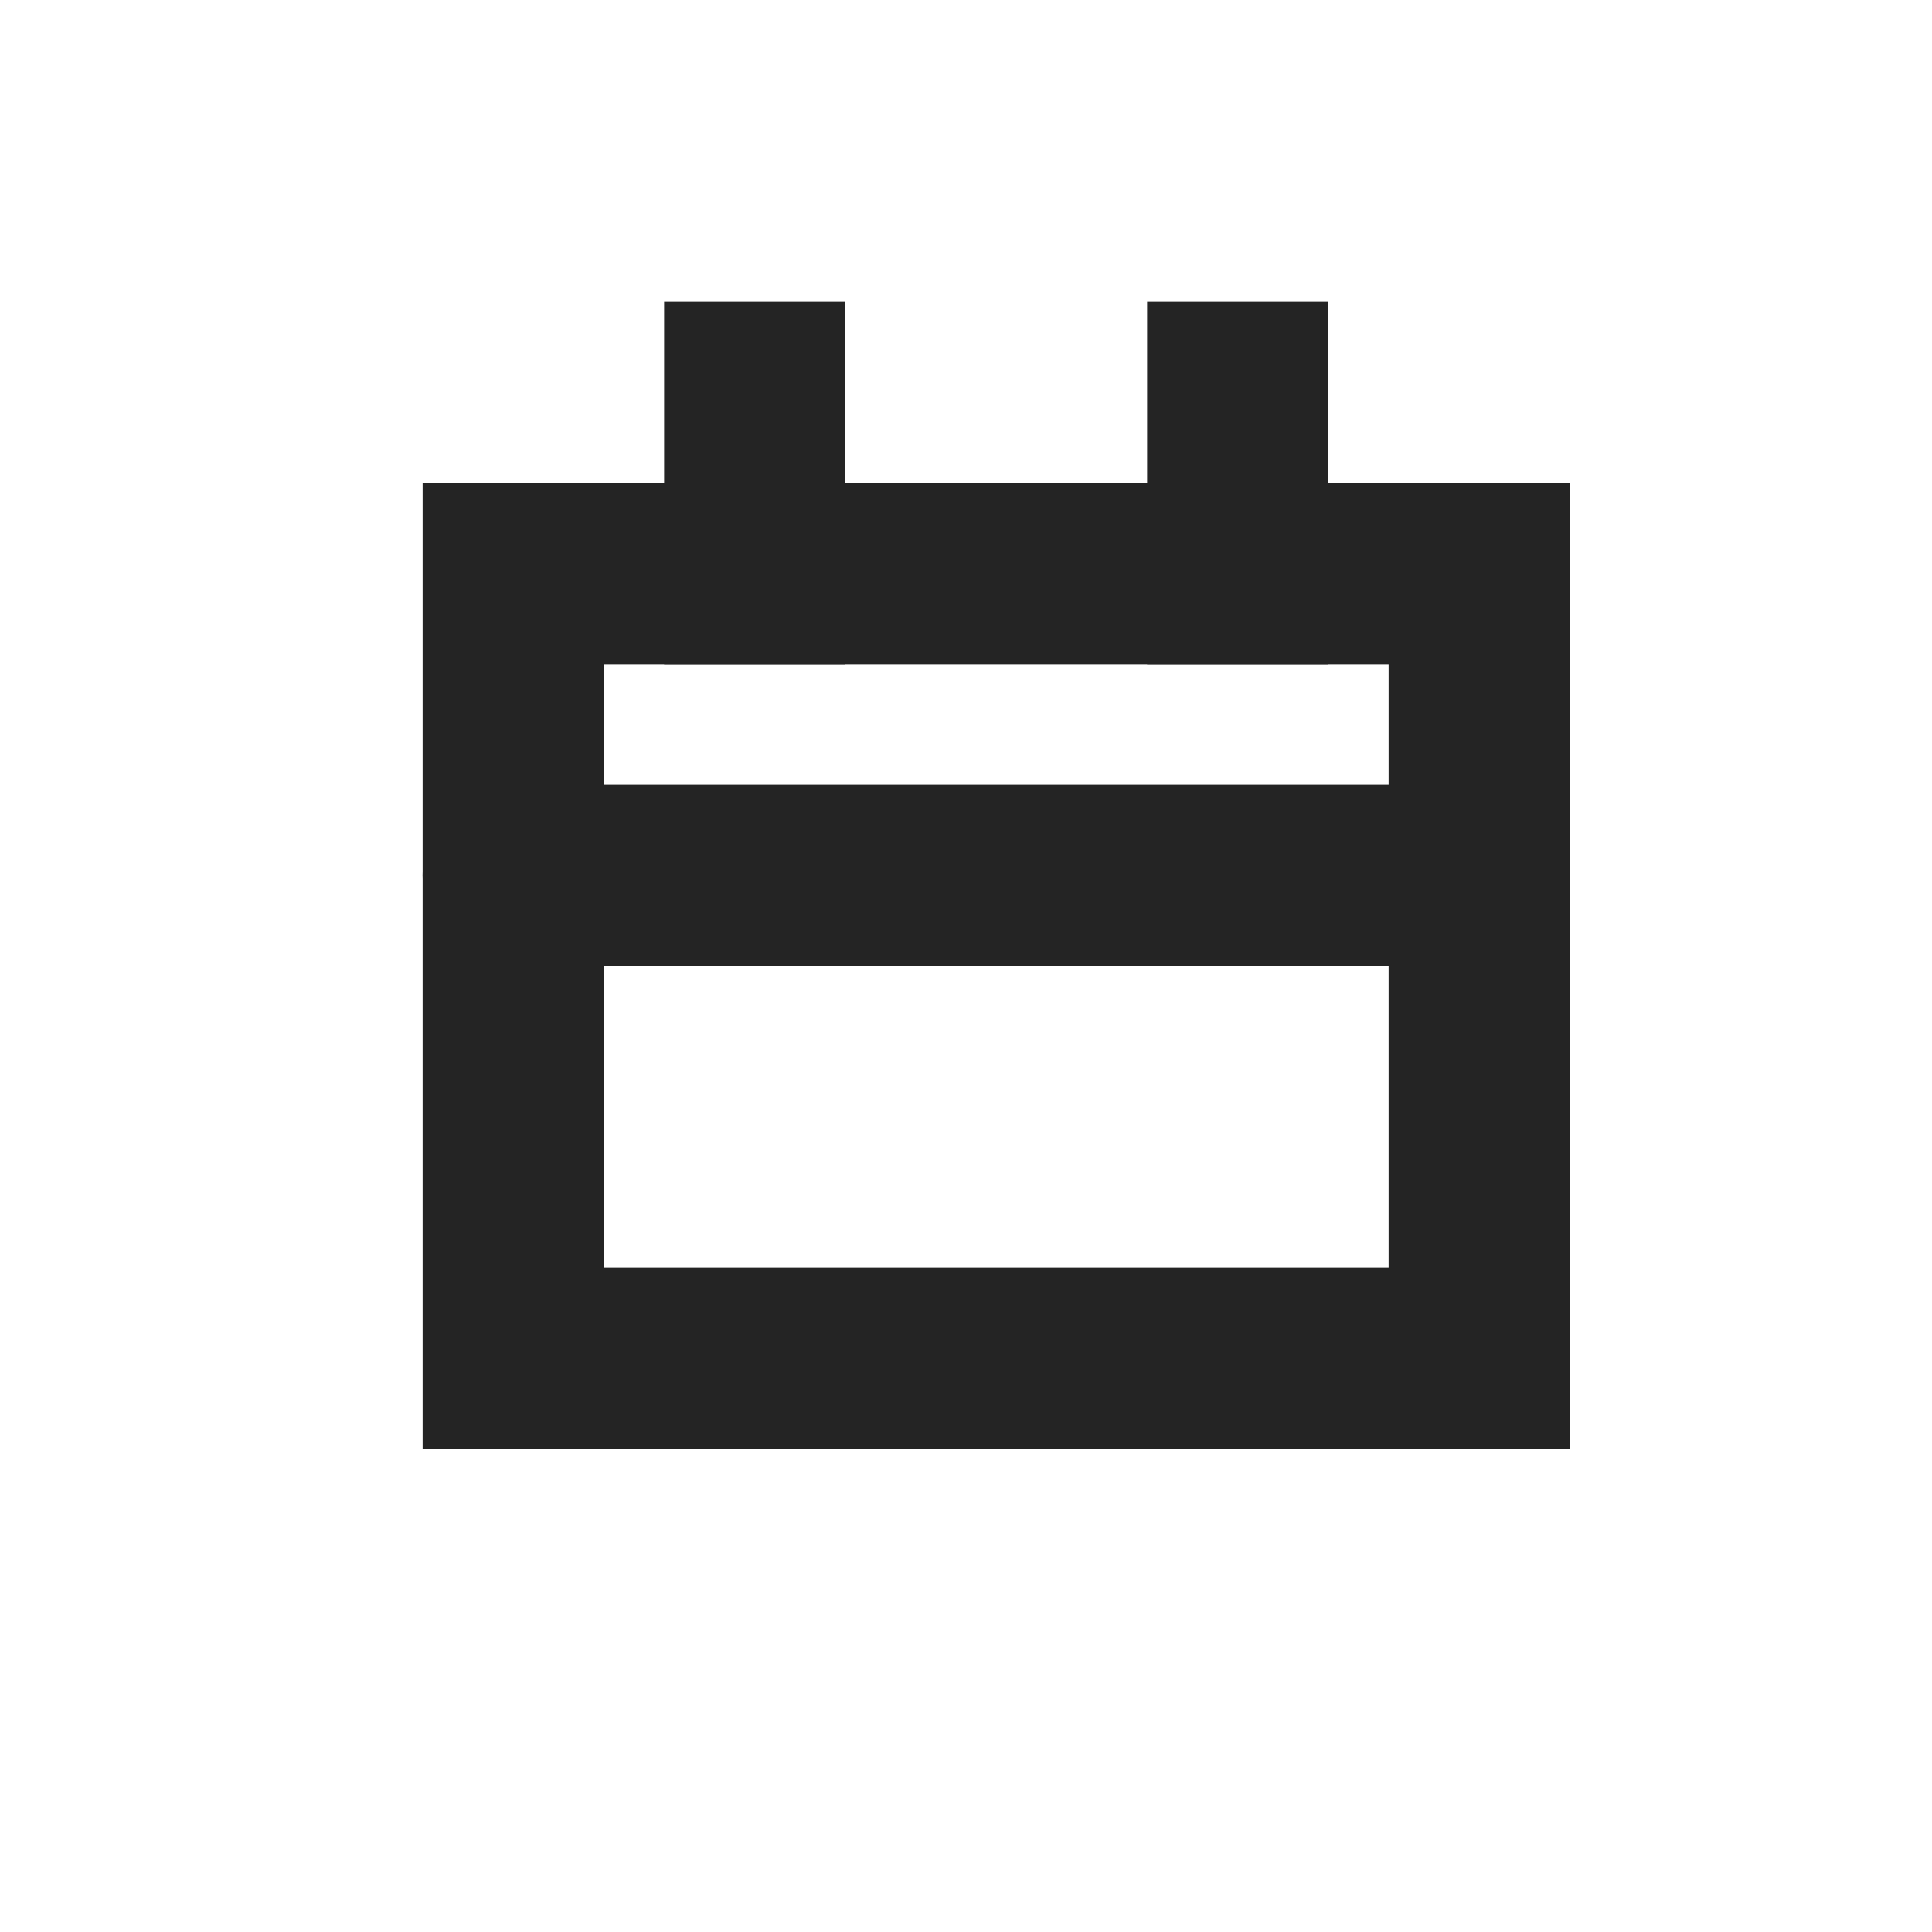 <?xml version="1.0" encoding="UTF-8"?>
<svg width="32px" height="32px" viewBox="0 0 32 32" version="1.1" xmlns="http://www.w3.org/2000/svg" xmlns:xlink="http://www.w3.org/1999/xlink">
    <!-- Generator: Sketch 51.1 (57501) - http://www.bohemiancoding.com/sketch -->
    <title>tab/heading/icon/calender</title>
    <desc>Created with Sketch.</desc>
    <defs></defs>
    <g id="tab/heading/icon/calender" stroke="none" stroke-width="1" fill="none" fill-rule="evenodd">
        <g id="Group" transform="translate(7, 8)" stroke="#242424" stroke-width="3">
            <rect id="Rectangle-10" x="1.5" y="1.5" width="16" height="13"></rect>
        </g>
        <rect id="Rectangle" fill="#242424" x="7" y="13" width="19" height="3" rx="1.5"></rect>
        <rect id="Rectangle-2" fill="#242424" x="11" y="5" width="3" height="6"></rect>
        <rect id="Rectangle-2-Copy" fill="#242424" x="19" y="5" width="3" height="6"></rect>
    </g>
</svg>